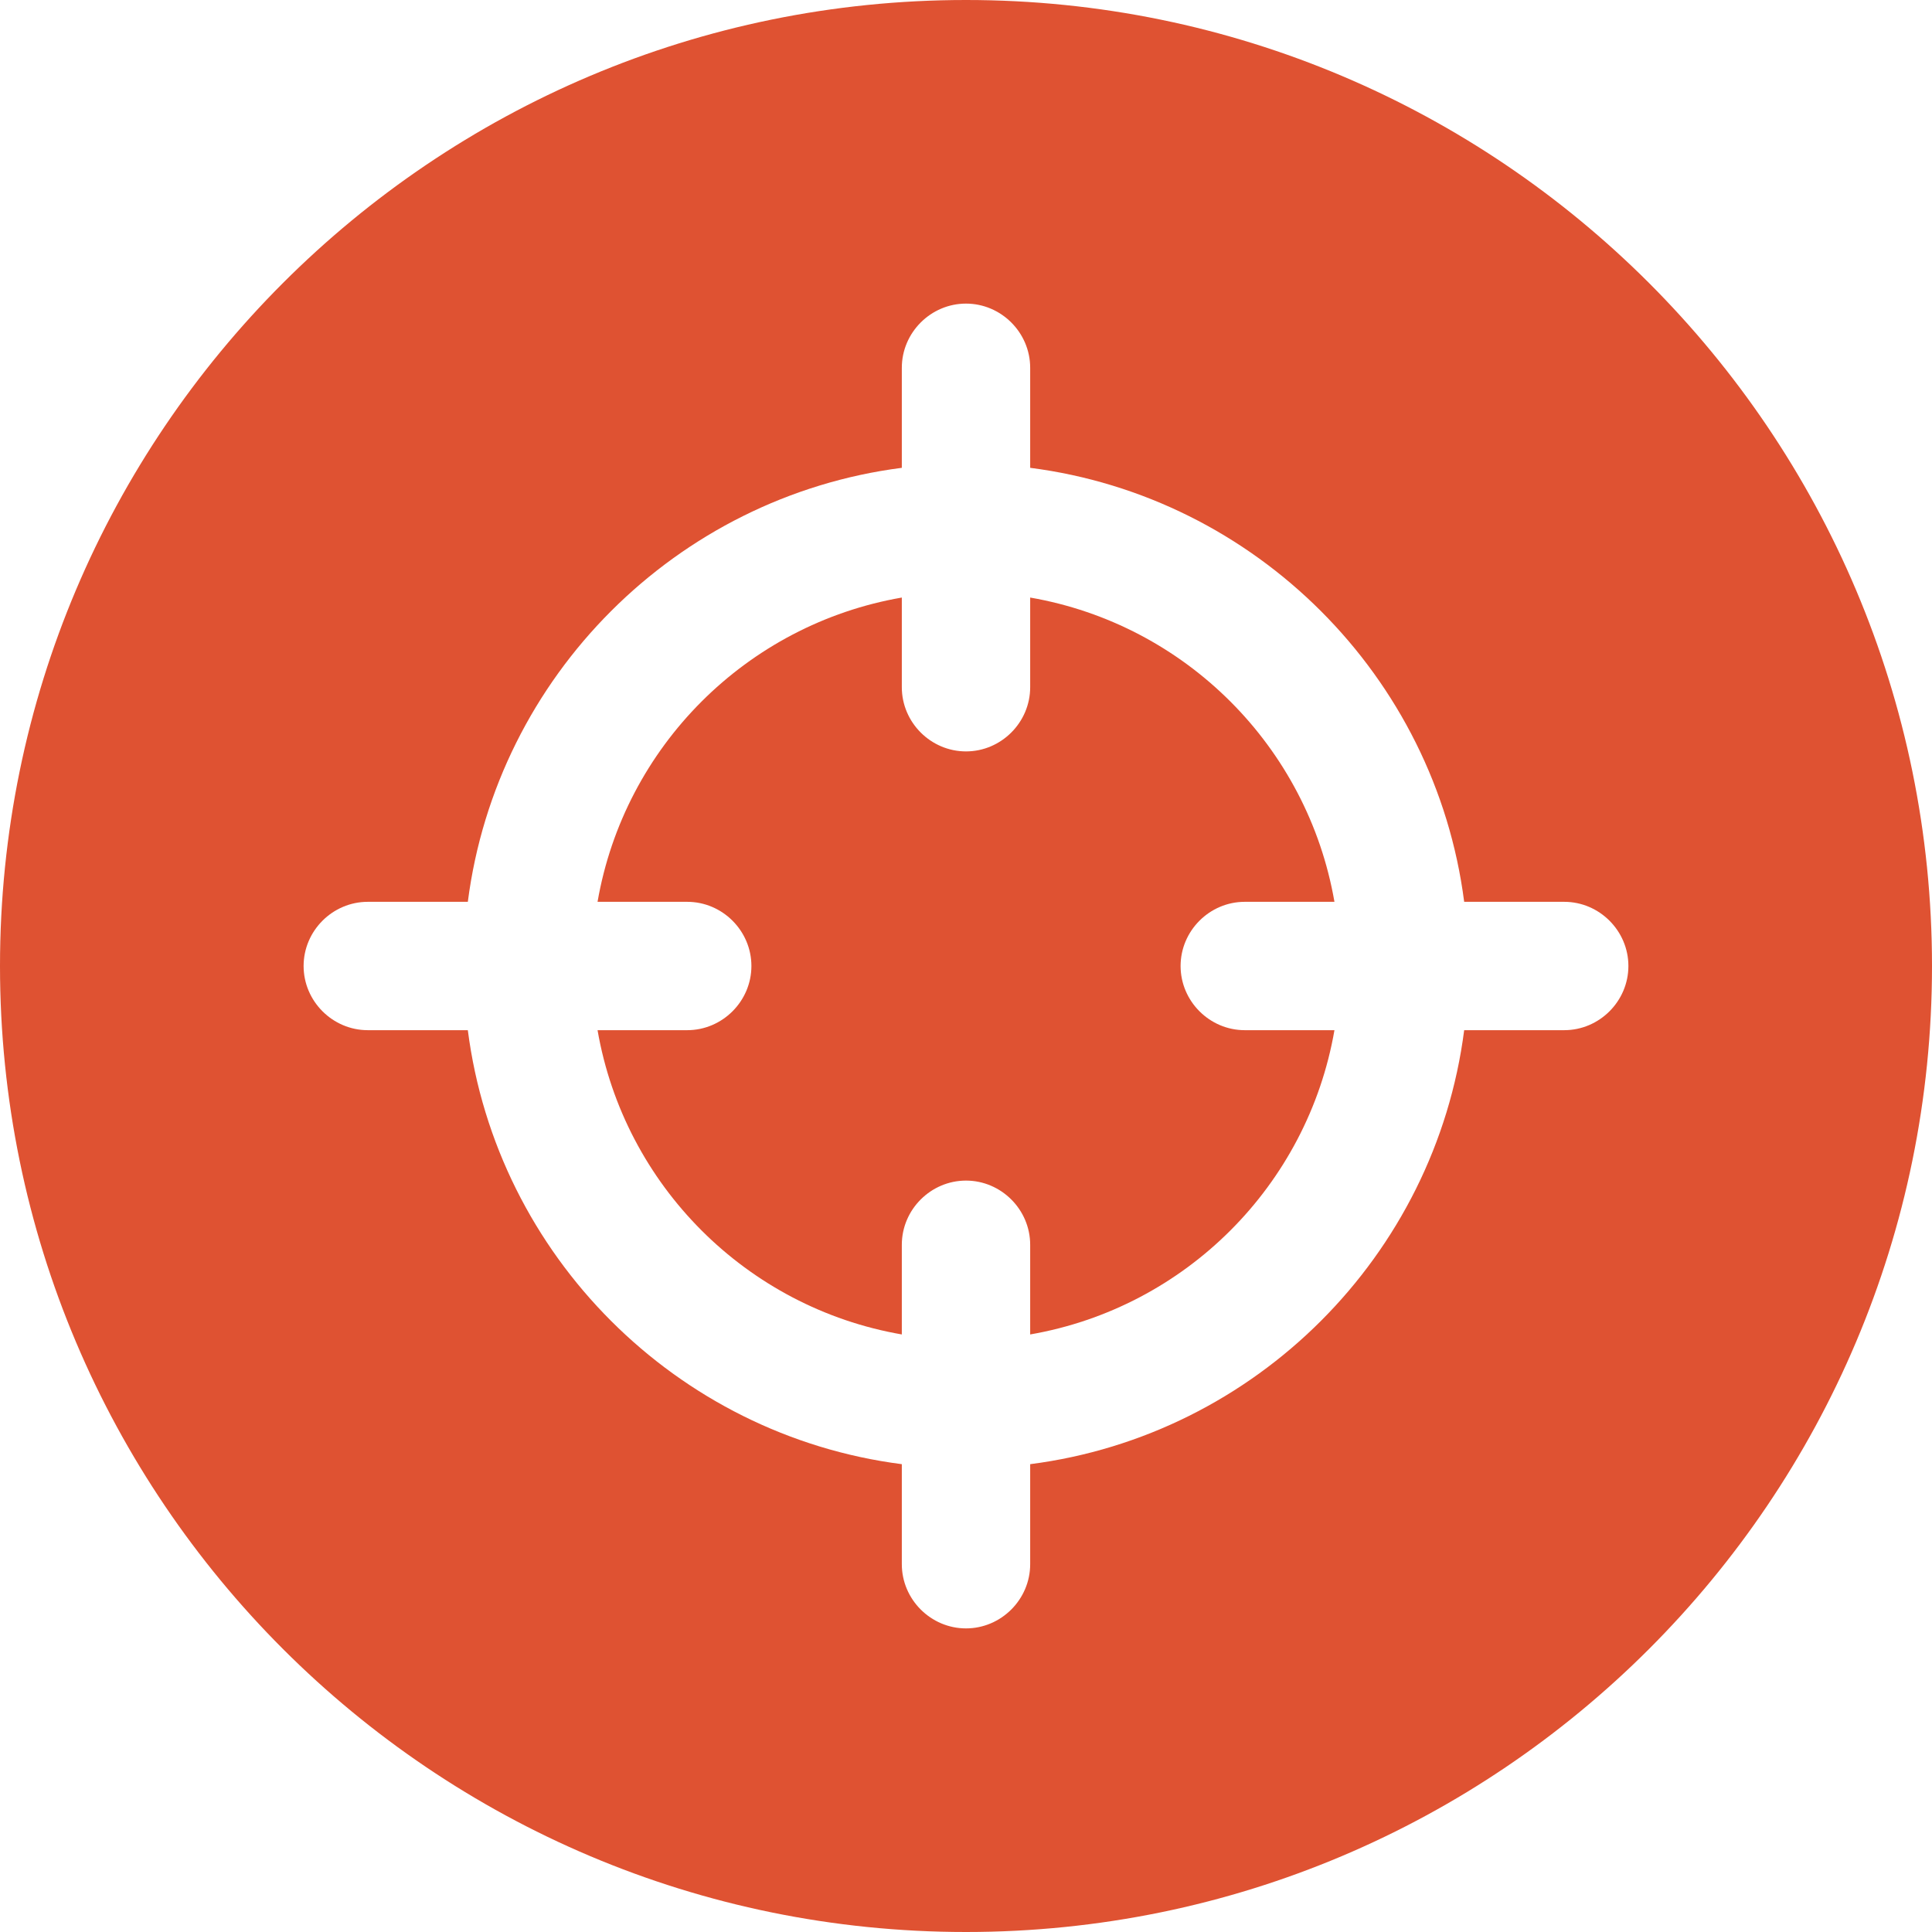 <svg width="55" height="55" viewBox="0 0 55 55" fill="none" xmlns="http://www.w3.org/2000/svg">
<g clip-path="url(#clip0_8669_26196)">
<path d="M35.435 25.673H37.989C37.223 21.254 33.746 17.777 29.327 17.011V19.564C29.327 20.566 28.502 21.391 27.5 21.391C26.498 21.391 25.673 20.566 25.673 19.564V17.011C21.253 17.777 17.777 21.254 17.011 25.673H19.564C20.566 25.673 21.391 26.498 21.391 27.5C21.391 28.502 20.566 29.327 19.564 29.327H17.011C17.777 33.746 21.253 37.223 25.673 37.989V35.436C25.673 34.434 26.498 33.609 27.5 33.609C28.502 33.609 29.327 34.434 29.327 35.436V37.989C33.746 37.223 37.223 33.746 37.989 29.327H35.435C34.434 29.327 33.609 28.502 33.609 27.5C33.609 26.498 34.434 25.673 35.435 25.673Z" fill="#DF5232"/>
<path d="M27.5 0C12.316 0 0 12.316 0 27.5C0 42.684 12.316 55 27.5 55C42.684 55 55 42.684 55 27.5C55 12.316 42.684 0 27.5 0ZM44.53 29.327H41.682C40.857 35.75 35.75 40.857 29.327 41.682V44.53C29.327 45.532 28.502 46.357 27.5 46.357C26.498 46.357 25.673 45.532 25.673 44.53V41.682C19.25 40.857 14.143 35.75 13.318 29.327H10.47C9.468 29.327 8.643 28.502 8.643 27.5C8.643 26.498 9.468 25.673 10.47 25.673H13.318C14.143 19.25 19.25 14.143 25.673 13.318V10.47C25.673 9.468 26.498 8.643 27.5 8.643C28.502 8.643 29.327 9.468 29.327 10.47V13.318C35.75 14.143 40.857 19.25 41.682 25.673H44.53C45.532 25.673 46.357 26.498 46.357 27.5C46.357 28.502 45.532 29.327 44.53 29.327Z" fill="#DF5232"/>
</g>
<defs>
<clipPath id="clip0_8669_26196">
<rect width="55" height="55" fill="white"/>
</clipPath>
</defs>
</svg>

